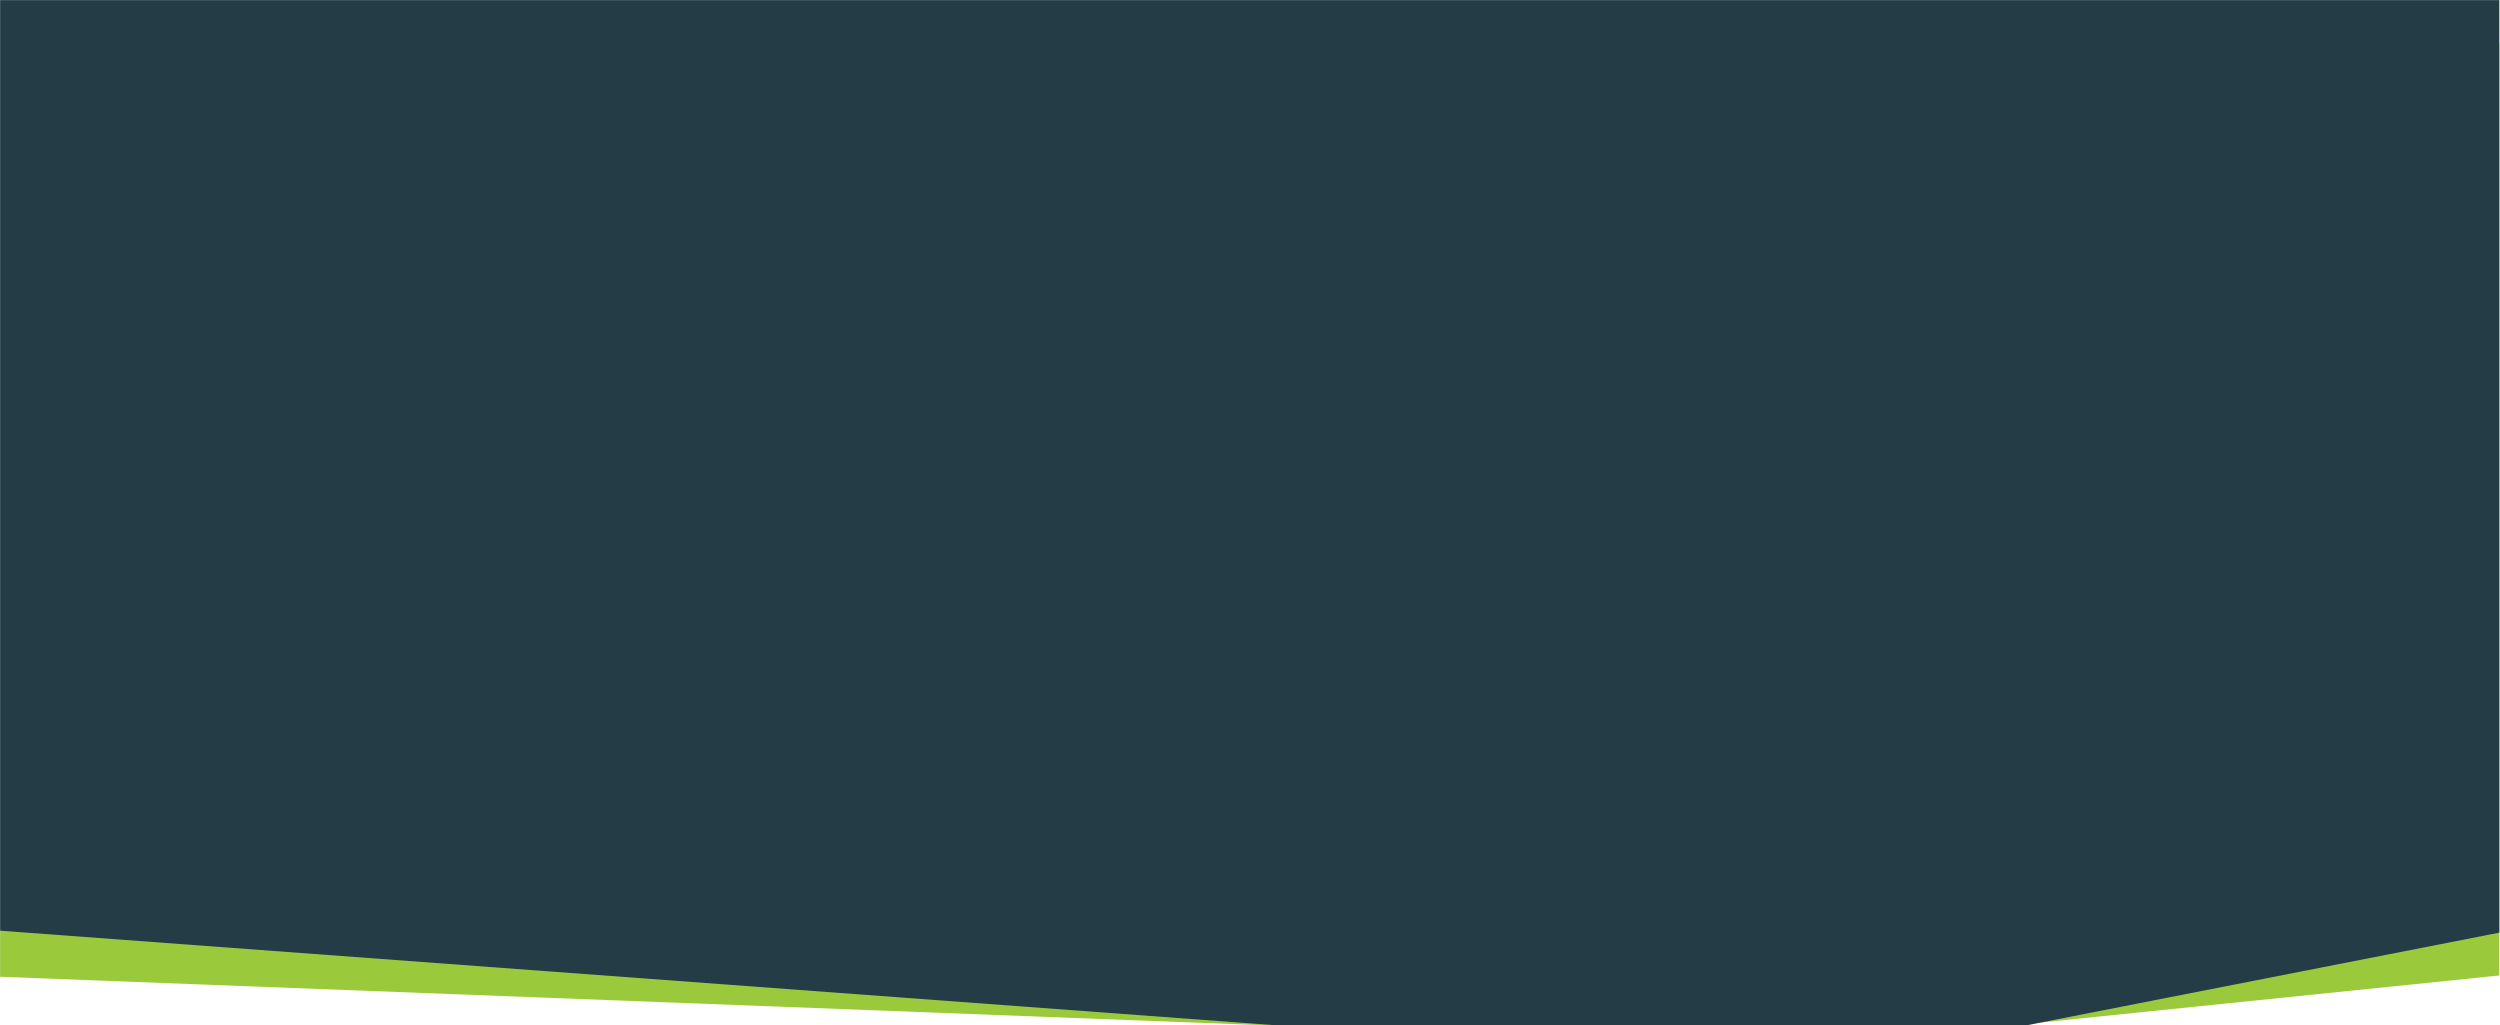 <svg width="1926" height="790" viewBox="0 0 1926 790" fill="none" xmlns="http://www.w3.org/2000/svg">
<mask id="mask0_1_9" style="mask-type:alpha" maskUnits="userSpaceOnUse" x="0" y="0" width="1926" height="790">
<rect width="1926" height="790" transform="matrix(1 0 0 -1 0 790)" fill="#D9D9D9"/>
</mask>
<g mask="url(#mask0_1_9)">
<path d="M1925.5 33V751.5L1394 806L0 752.5V33H1925.5Z" fill="#9ACA3C"/>
<path d="M1925.5 0V718.5L1402.5 821L0 717V0H1925.5Z" fill="#233C45"/>
</g>
</svg>
